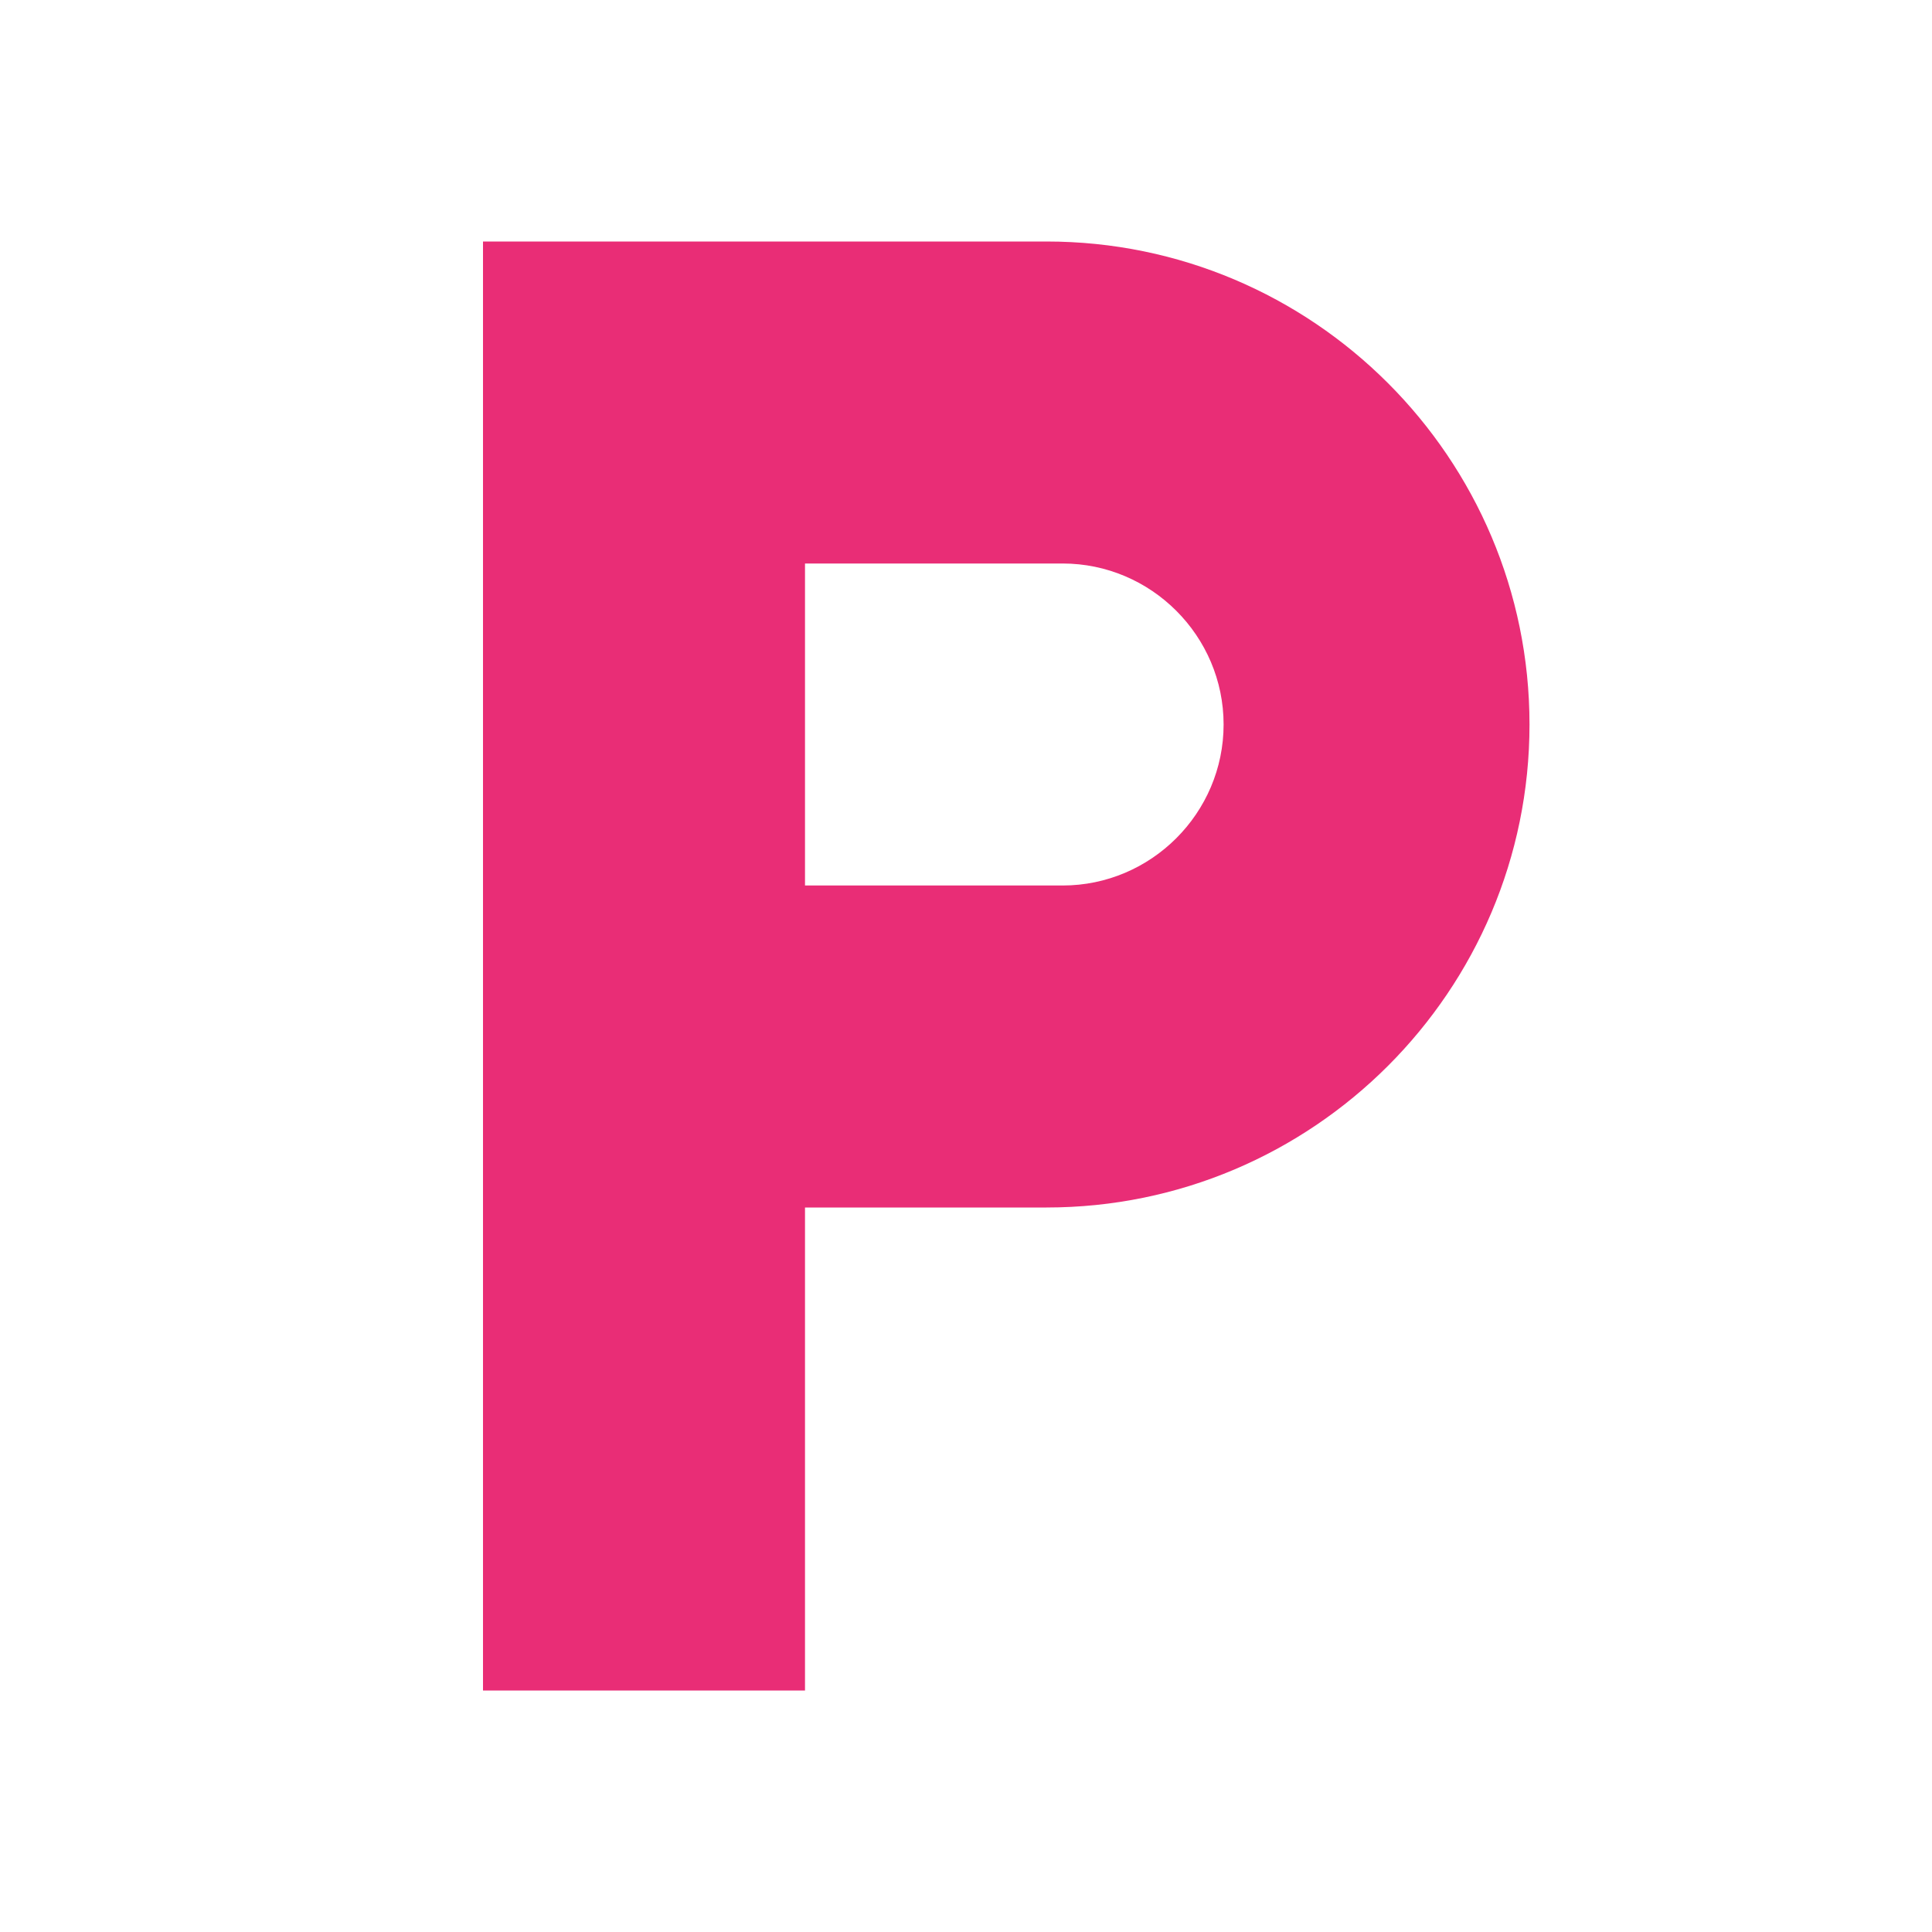 <svg xmlns="http://www.w3.org/2000/svg" height="24px" viewBox="0 0 24 24" width="24px" fill="#E92D76"><path d="M0 0h24v24H0V0z" fill="none"/><path d="M13 3H6v18h4v-6h3c3.31 0 6-2.69 6-6s-2.69-6-6-6zm.2 8H10V7h3.2c1.1 0 2 .9 2 2s-.9 2-2 2z"/></svg>